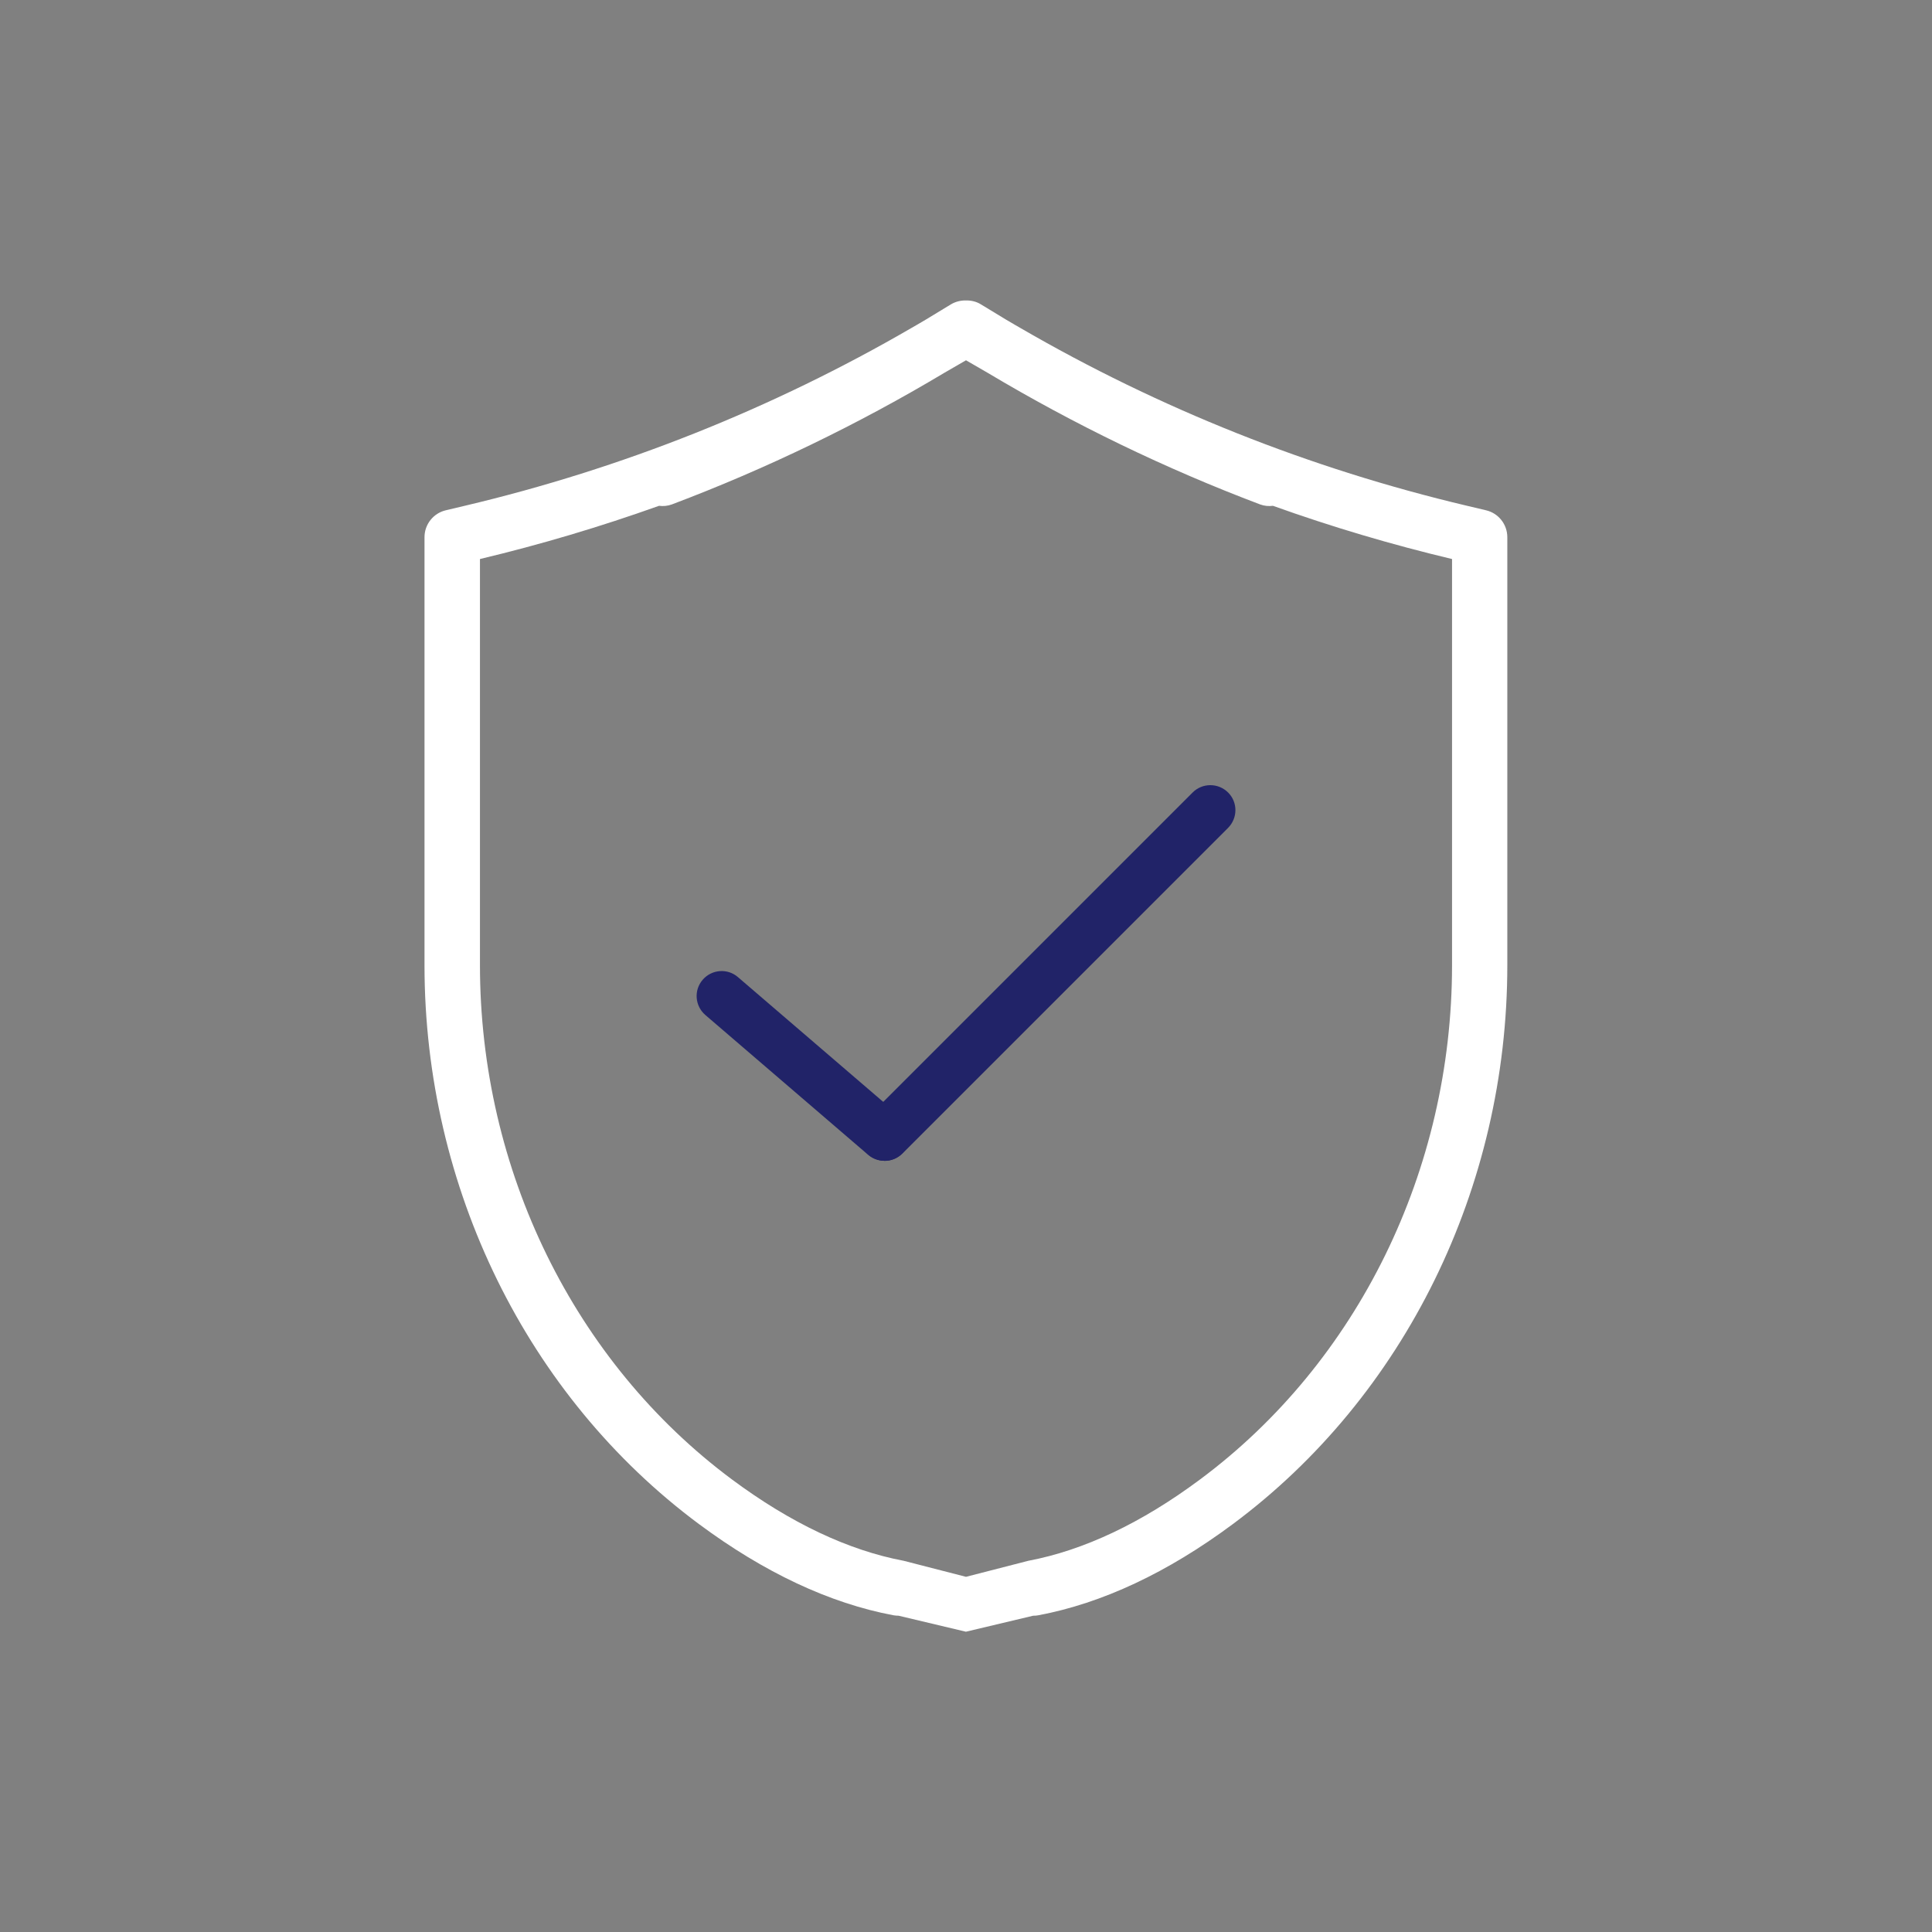 <?xml version="1.0" encoding="UTF-8"?>
<svg id="Layer_1" data-name="Layer 1" xmlns="http://www.w3.org/2000/svg" viewBox="0 0 216 216">
  <rect x="0" y="0" width="216" height="216" fill="#808080" stroke="none"/>
  <defs>
    <style>
      .cls-1 {
        fill: #212368;
      }

      .cls-2 {
        fill: #fff;
      }
    </style>
  </defs>
  <path class="cls-2" d="M108,182.43l-7.53-1.79c-.19,0-.38-.02-.58-.05-7.13-1.34-14.45-4.78-21.75-10.2-19.21-14.28-30.68-37.63-30.68-62.47v-47.86c0-1.44.99-2.68,2.38-3.01l2.11-.5c17.56-4.15,34.39-10.85,50-19.91l.59-.34c.32-.19.65-.38.97-.57l2.8-1.7c.52-.31,1.1-.45,1.68-.44.58-.01,1.17.12,1.68.44l2.8,1.7c.32.19.65.38.97.57l.59.34c15.61,9.06,32.43,15.76,50,19.91l2.11.5c1.4.33,2.38,1.58,2.38,3.01v47.86c0,24.84-11.47,48.19-30.68,62.47-7.3,5.43-14.62,8.86-21.75,10.2-.19.04-.39.05-.58.05l-7.53,1.79ZM108,176.29l6.96-1.79c6.2-1.17,12.66-4.22,19.2-9.09,17.65-13.12,28.18-34.61,28.18-57.5v-45.41c-6.79-1.62-13.47-3.6-20.02-5.95-.48.06-.97.02-1.45-.16-10.54-3.98-20.77-8.93-30.45-14.71l-2.42-1.4-2.42,1.4c-9.67,5.78-19.91,10.73-30.45,14.71-.48.18-.98.22-1.45.16-6.55,2.34-13.23,4.33-20.02,5.95v45.41c0,22.89,10.54,44.38,28.18,57.5,6.54,4.86,13,7.92,19.2,9.09l6.96,1.79Z"/>
  <g>
    <path class="cls-1" d="M98.92,129.78c-.72,0-1.43-.27-1.98-.82-1.09-1.09-1.09-2.86,0-3.96l36.4-36.4c1.09-1.09,2.86-1.09,3.96,0s1.09,2.86,0,3.96l-36.4,36.4c-.55.55-1.26.82-1.98.82Z"/>
    <path class="cls-1" d="M98.88,129.78c-.64,0-1.29-.22-1.82-.67l-18.2-15.63c-1.17-1.01-1.31-2.77-.3-3.94,1.01-1.17,2.77-1.31,3.94-.3l18.2,15.63c1.17,1.01,1.31,2.77.3,3.94-.55.64-1.34.98-2.12.98Z"/>
  </g>
</svg>